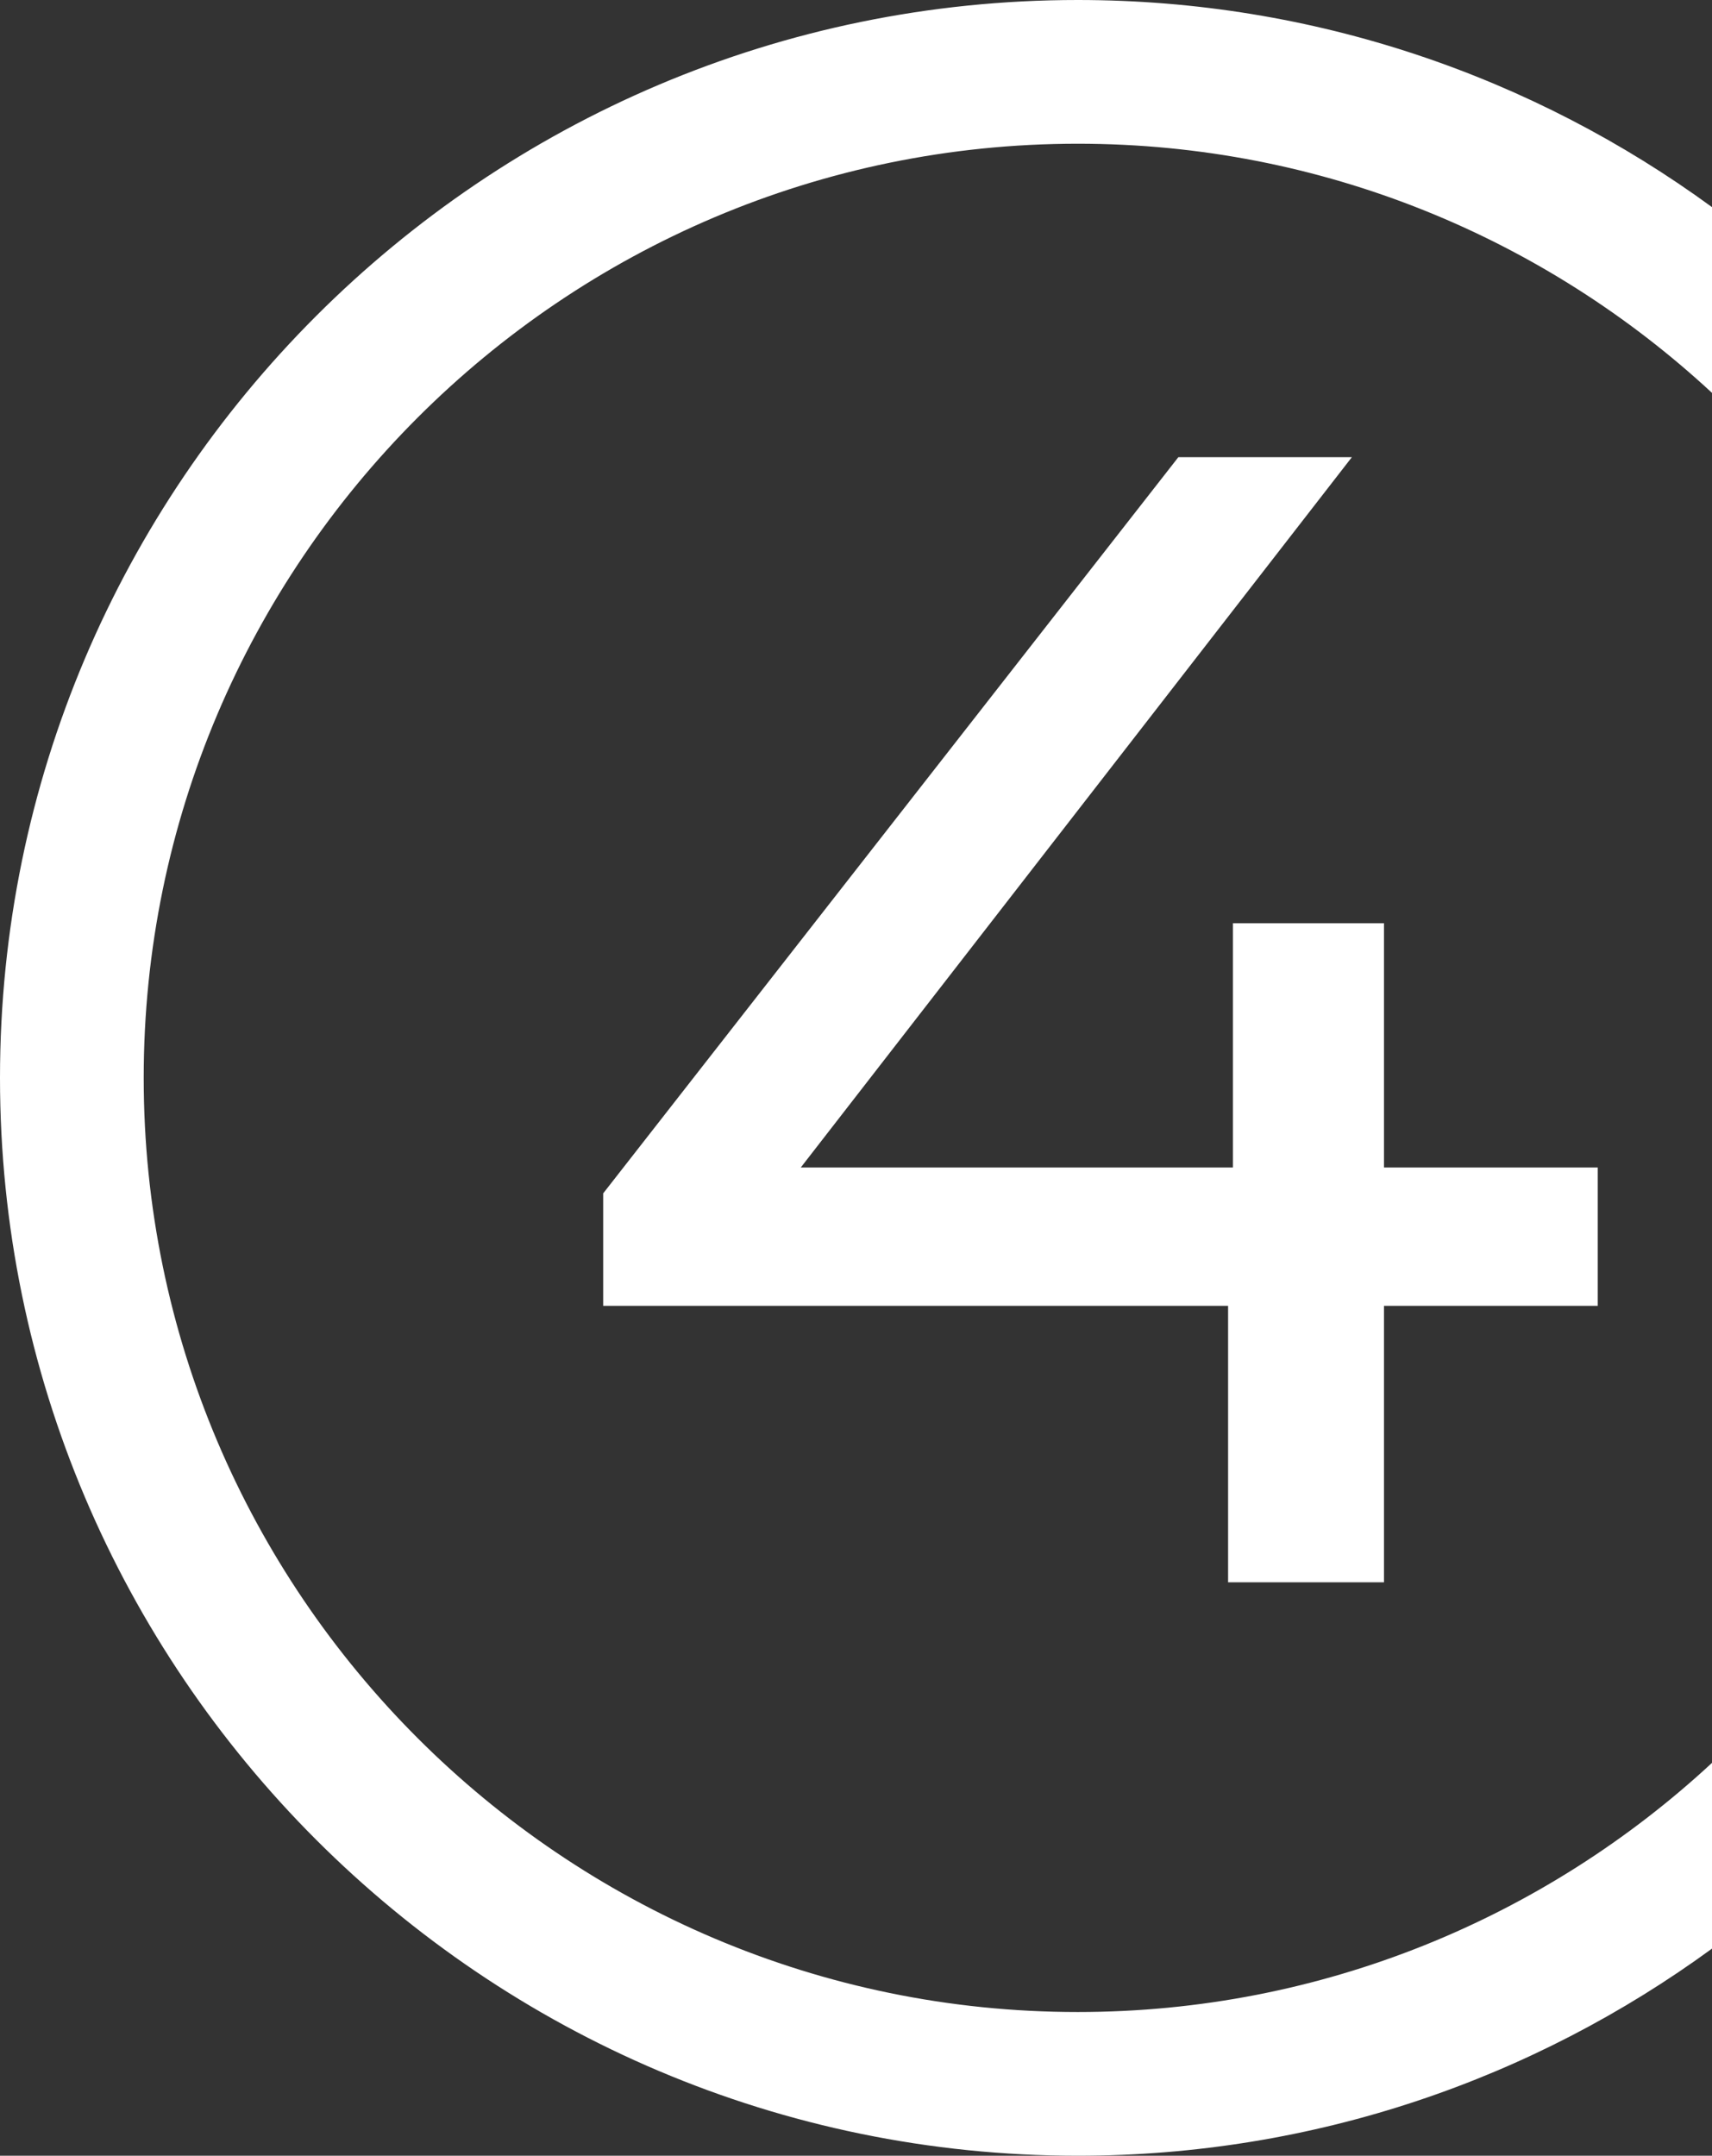 <?xml version="1.0" encoding="UTF-8"?> <svg xmlns="http://www.w3.org/2000/svg" viewBox="0 0 95.31 120"><rect x="0" y="0" width="95.31" height="120" fill="#333333" stroke="none"/><defs><style> .cls-1 { fill: #fff; } </style></defs><g id="_лой_1" data-name="Слой 1"></g><g id="_лой_2" data-name="Слой 2"><g id="_лой_1-2" data-name="Слой 1"><g><path class="cls-1" d="M88.95,72.69h-11.9v15.39h-8.68v-15.39H33.58v-6.26L65.6,25.45h9.66l-30.68,39.54h24.06v-13.6h8.41v13.6h11.9v7.69Z"></path><path class="cls-1" d="M95.31,98.13c-9.28,8.6-21.69,13.87-35.31,13.87-28.67,0-52-23.33-52-52S31.33,8,60,8c13.62,0,26.03,5.27,35.31,13.87V11.53C85.4,4.29,73.19,0,60,0,26.92,0,0,26.92,0,60s26.92,60,60,60c13.19,0,25.4-4.29,35.31-11.53v-10.34Z"></path></g></g></g></svg> 